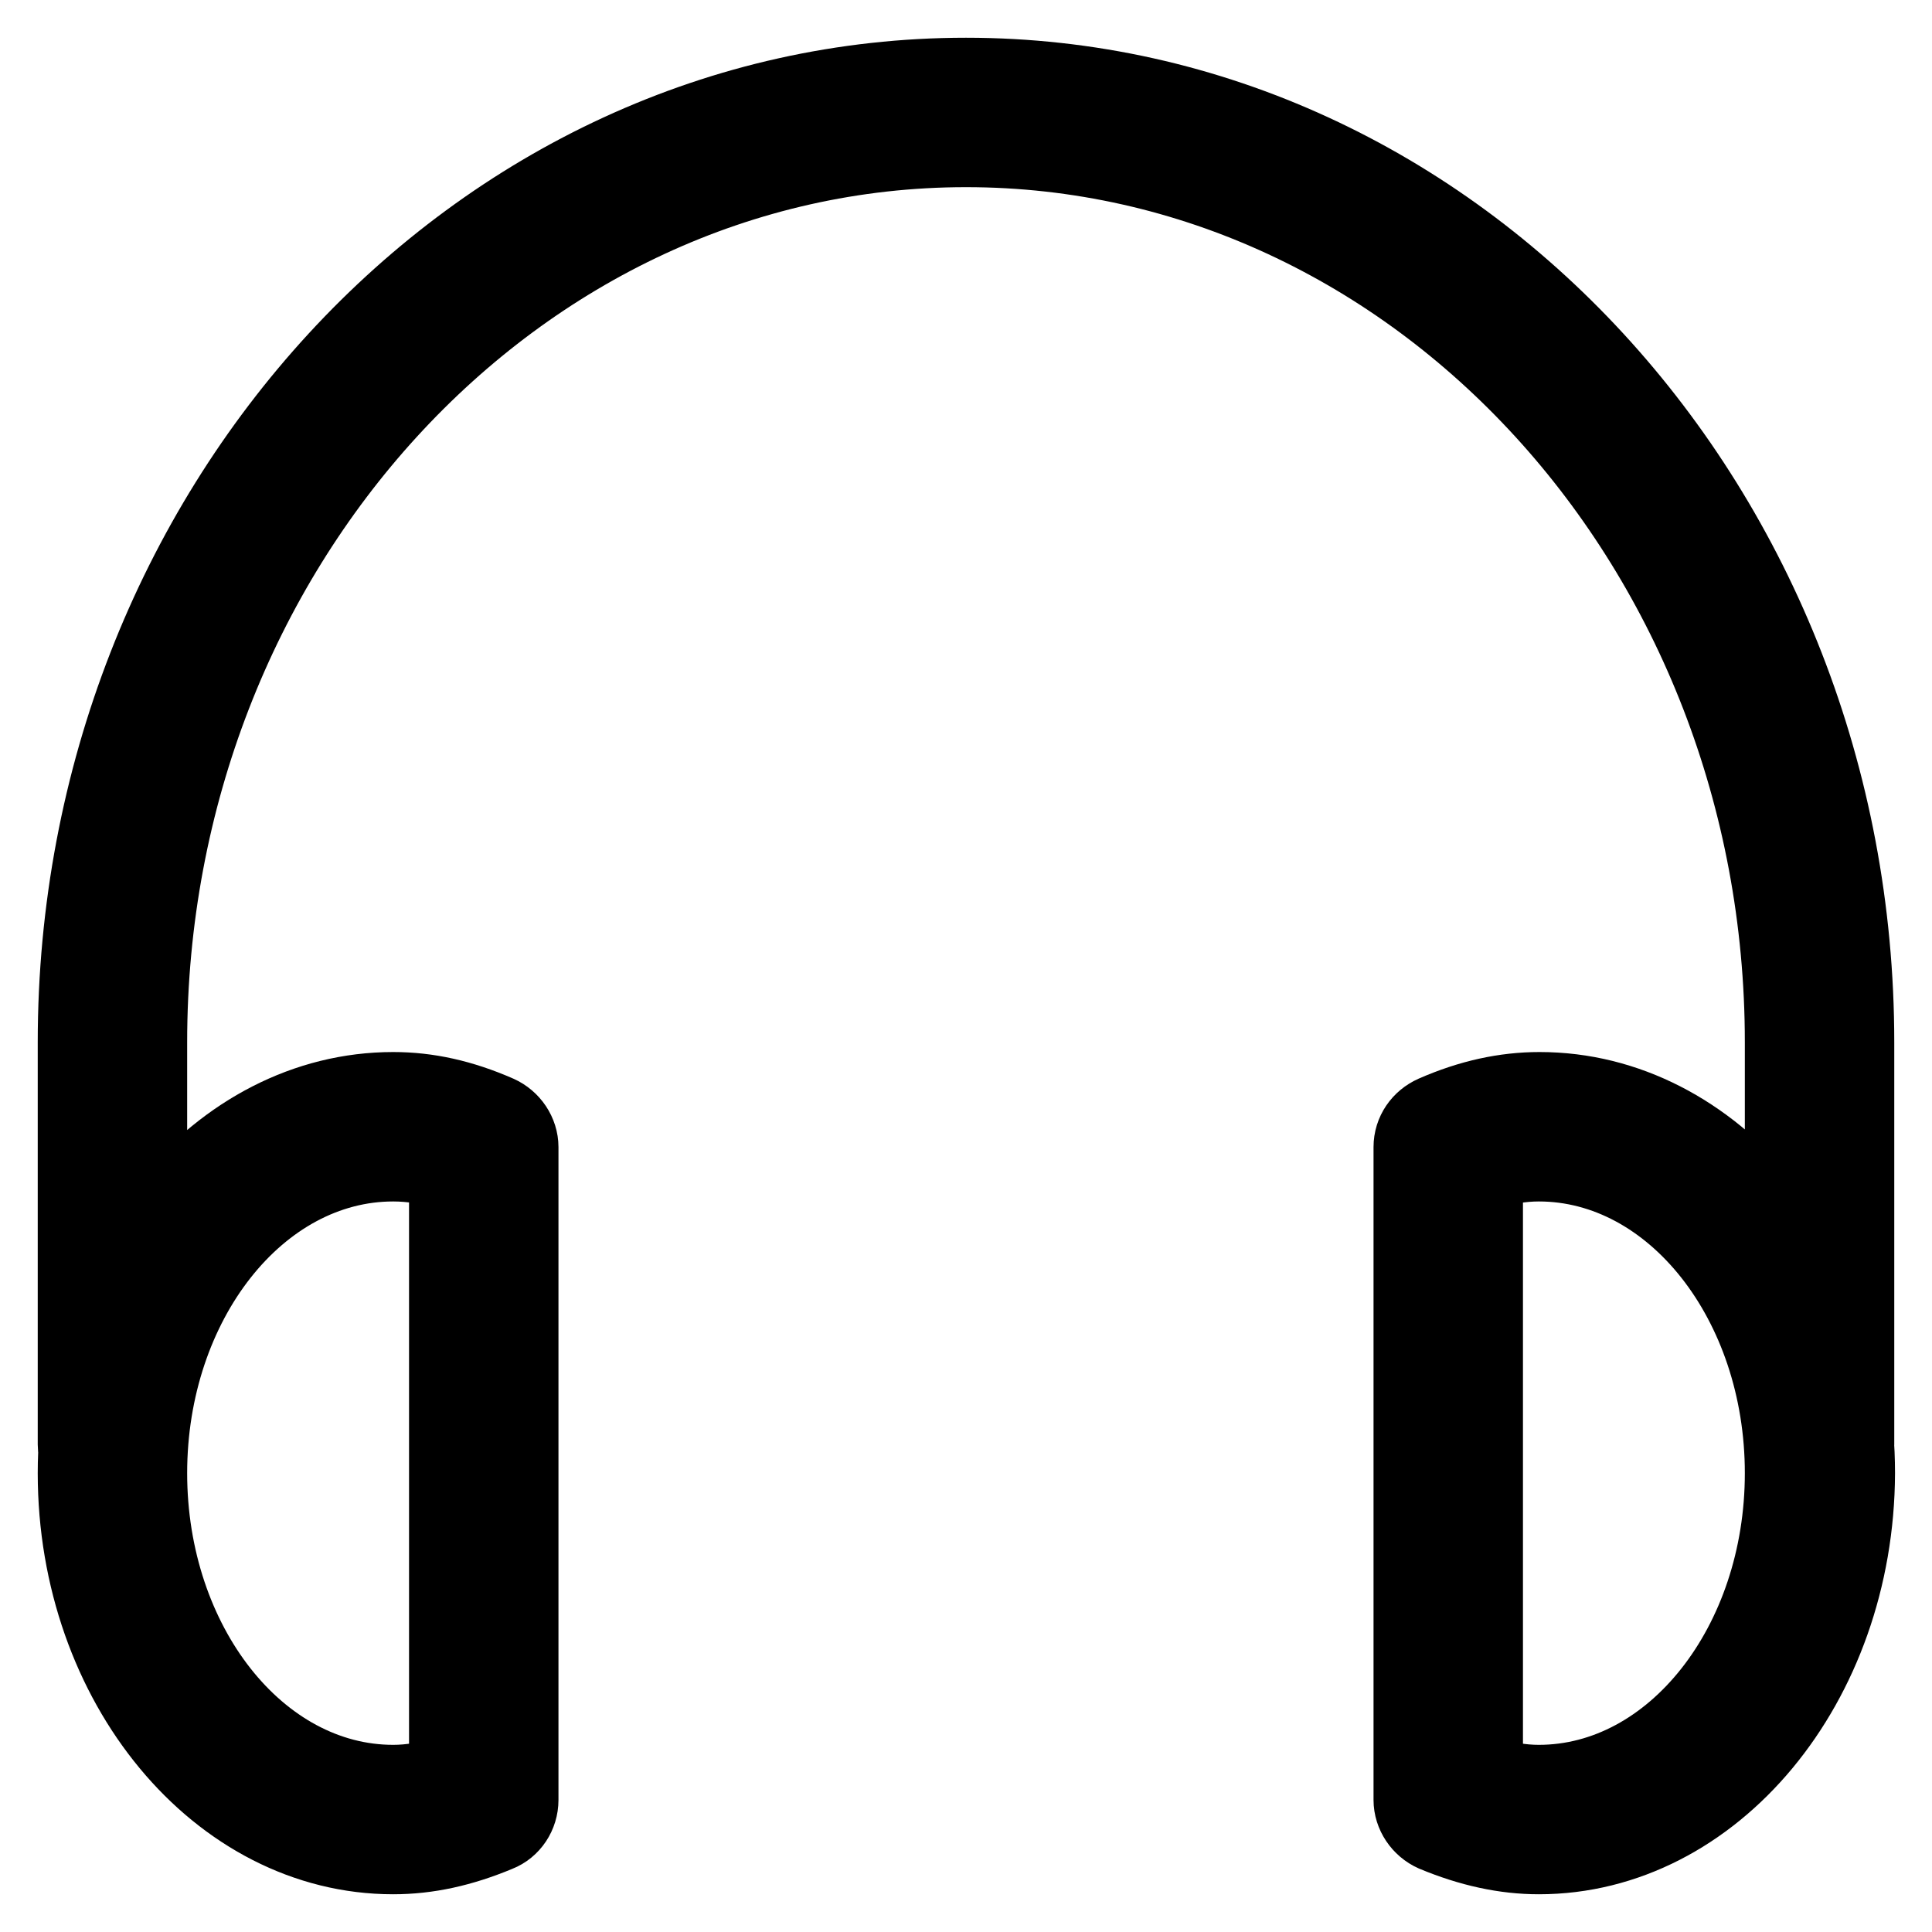 <?xml version="1.0" encoding="utf-8"?>
<!-- Svg Vector Icons : http://www.onlinewebfonts.com/icon -->
<!DOCTYPE svg PUBLIC "-//W3C//DTD SVG 1.1//EN" "http://www.w3.org/Graphics/SVG/1.1/DTD/svg11.dtd">
<svg version="1.1" xmlns="http://www.w3.org/2000/svg" xmlns:xlink="http://www.w3.org/1999/xlink" x="0px" y="0px" viewBox="0 0 256 256" enable-background="new 0 0 256 256" xml:space="preserve">
<g> <path stroke-width="10" fill-opacity="0" stroke="#000000"  d="M241.1,196.3c-2.7,0-4.9-2.2-4.9-4.9v-53.3c0-65.2-48.5-118.3-108.2-118.3c-59.6,0-108.2,53.1-108.2,118.3 v53.3c0,2.7-2.2,4.9-4.9,4.9c-2.7,0-4.9-2.2-4.9-4.9l0,0v-53.3C10,67.5,62.9,10,128,10s118,57.5,118,128.1v53.3 C246,194.1,243.8,196.3,241.1,196.3z M52.1,246C28.9,246,10,223.2,10,195.2c0-28,18.9-50.8,42.1-50.8c4.6,0,9.1,1,13.9,3.1 c1.8,0.8,3,2.6,3,4.5v86.5c0,2-1.2,3.8-3,4.5C61.2,245,56.7,246,52.1,246z M52.1,154.2c-17.8,0-32.3,18.4-32.3,41 c0,22.6,14.5,41,32.3,41c2.3,0,4.6-0.4,7.1-1.2v-79.7C56.9,154.6,54.5,154.2,52.1,154.2z M203.9,246c-4.5,0-9.1-1-13.9-3 c-1.8-0.8-3-2.6-3-4.5v-86.5c0-2,1.2-3.7,3-4.5c4.8-2.1,9.4-3.1,14-3.1c23.2,0,42.1,22.8,42.1,50.8C246,223.2,227.1,246,203.9,246z  M196.8,235c2.5,0.8,4.8,1.2,7.1,1.2c17.8,0,32.3-18.4,32.3-41c0-22.6-14.5-41-32.3-41c-2.3,0-4.7,0.4-7.1,1.2L196.8,235L196.8,235 z"/></g>
</svg>
